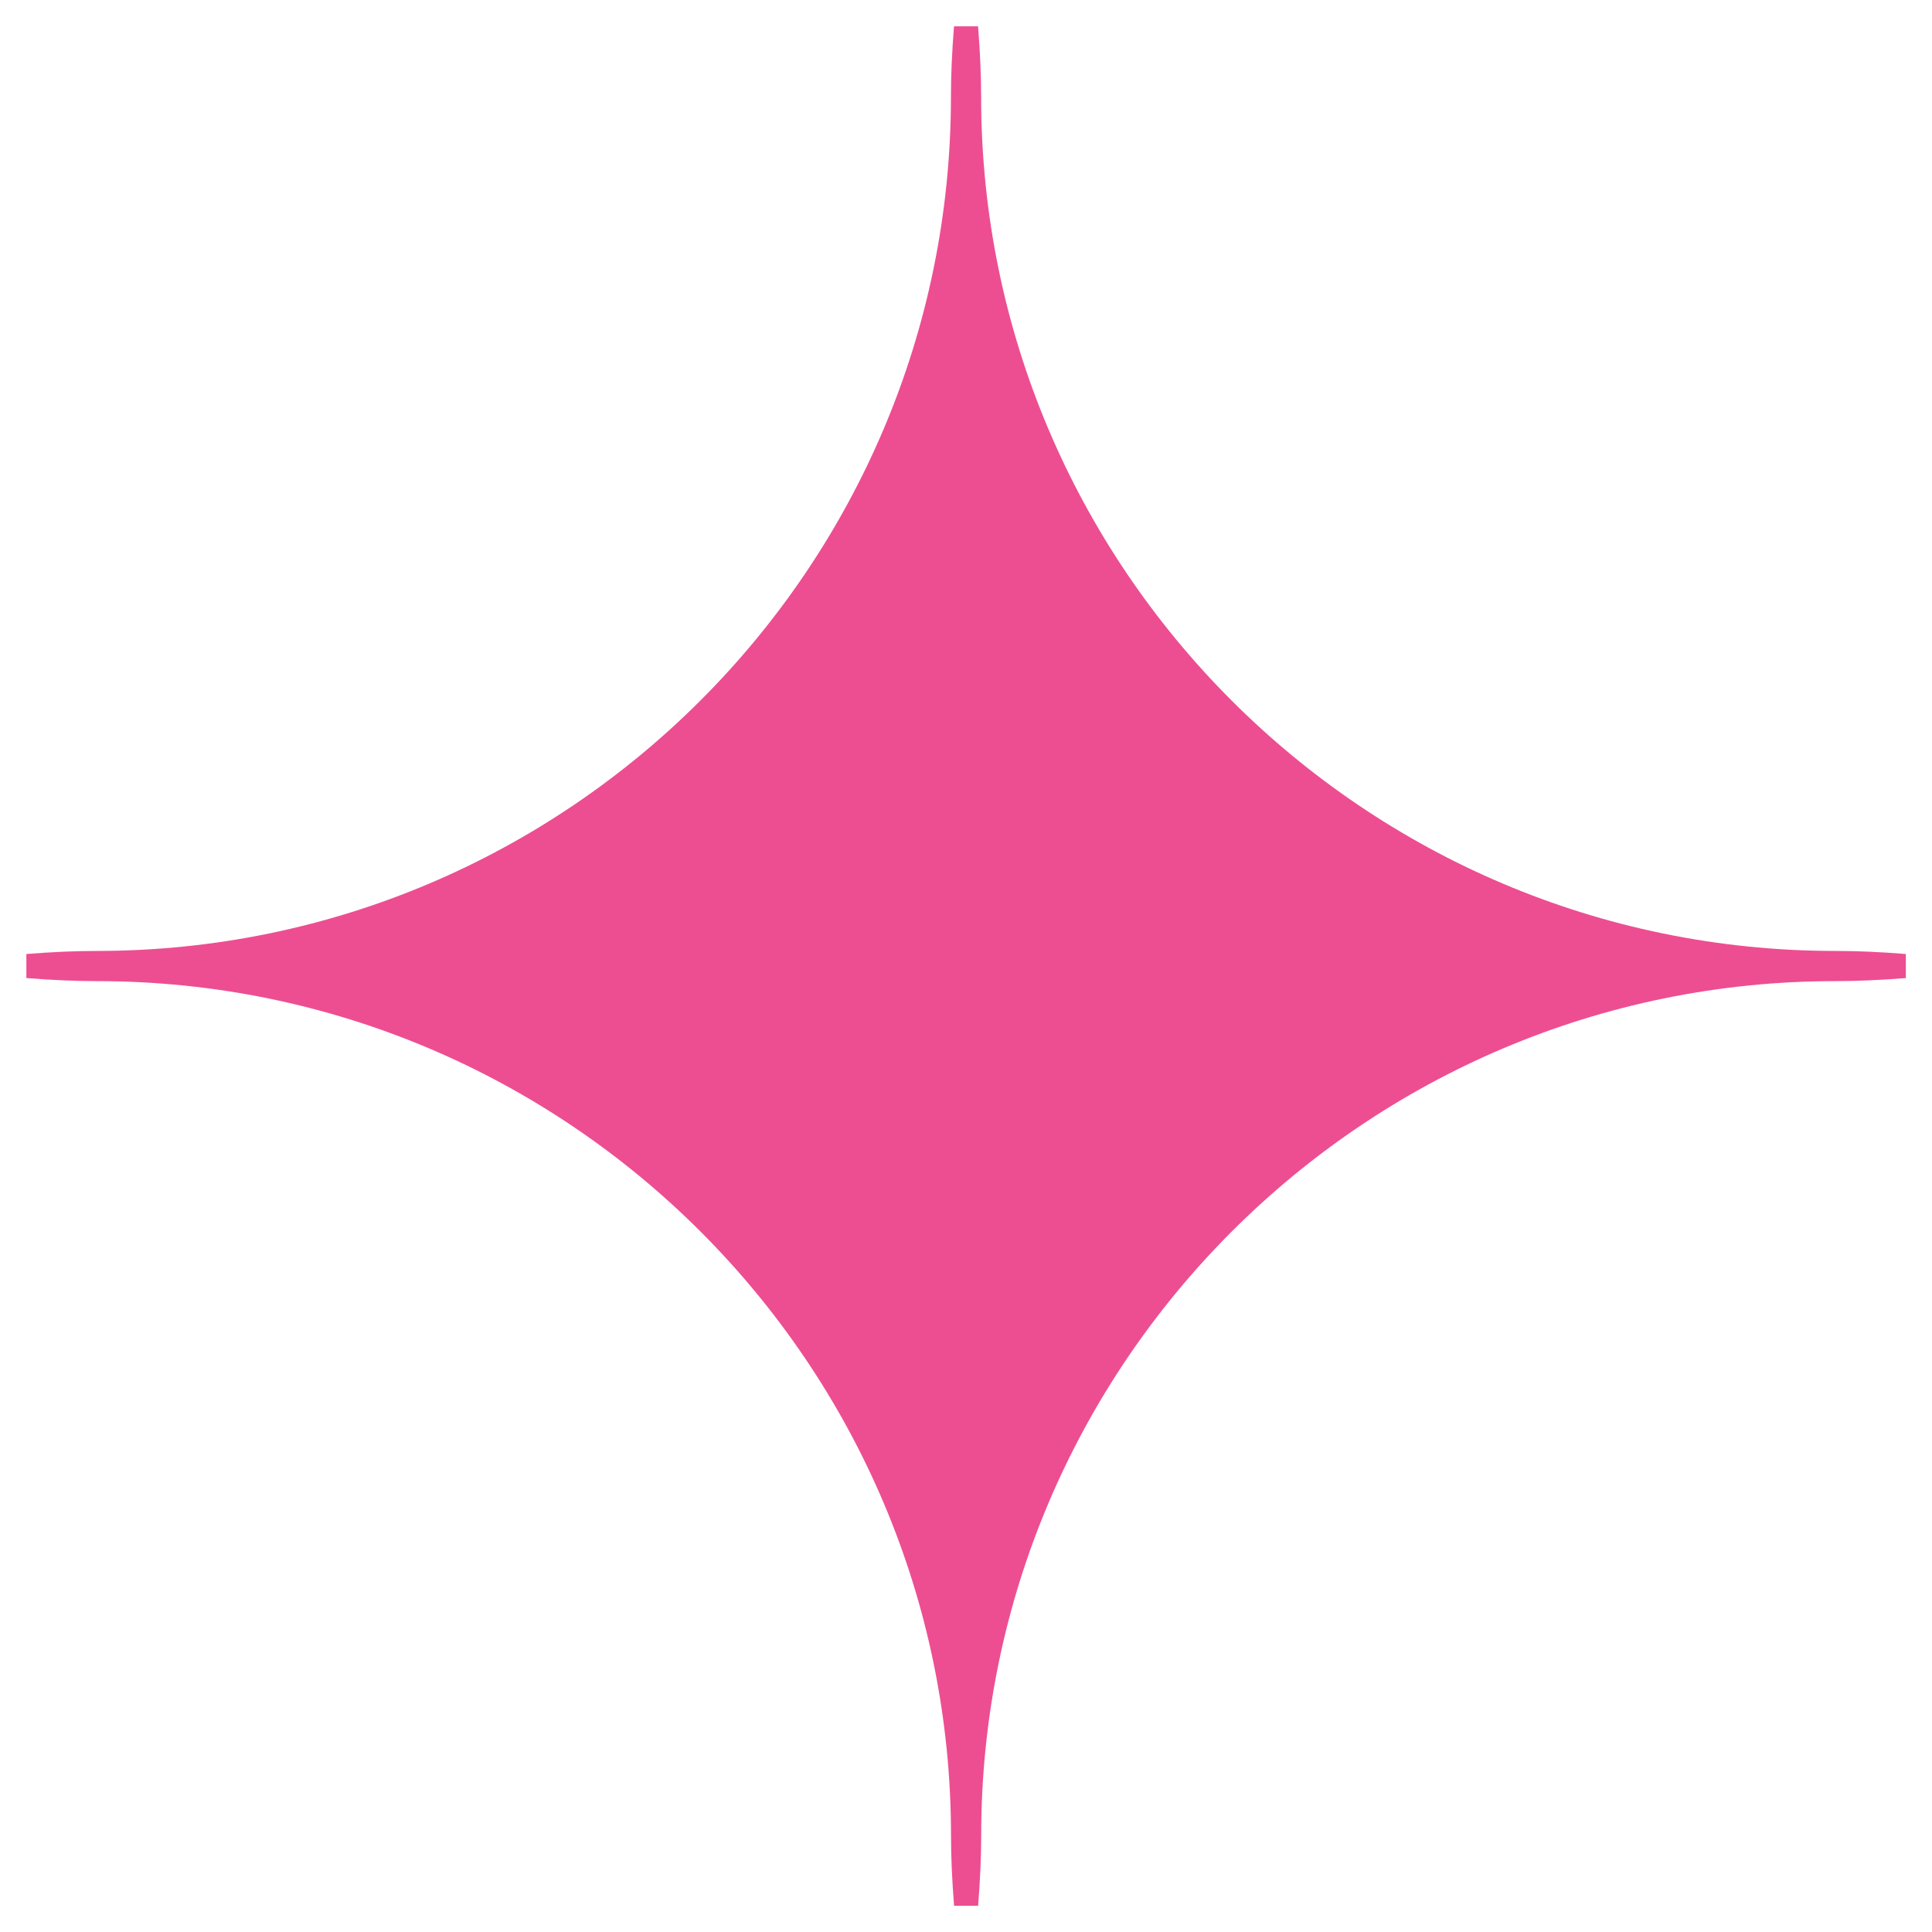 <svg xmlns="http://www.w3.org/2000/svg" id="Calque_1" data-name="Calque 1" viewBox="0 0 283.46 283.46"><defs><style>
      .cls-1 {
        fill: #ed4e91;
      }
    </style></defs><path class="cls-1" d="M269.16,139.52c-69.06-.06-125.21-56.25-125.21-125.32,0-3.17-.15-6.55-.45-10.34h-3.53c-.3,3.81-.45,7.19-.45,10.34,0,69.07-56.16,125.26-125.21,125.32-3.31,0-6.61,.15-10.44,.45v3.53c3.8,.3,7.18,.45,10.34,.45,69.11,0,125.32,56.22,125.32,125.33,0,3.14,.15,6.52,.45,10.33h3.53c.3-3.78,.45-7.16,.45-10.33,0-69.1,56.22-125.33,125.32-125.33,3.16,0,6.54-.15,10.34-.45v-3.53c-3.84-.31-7.14-.45-10.45-.45"></path></svg>